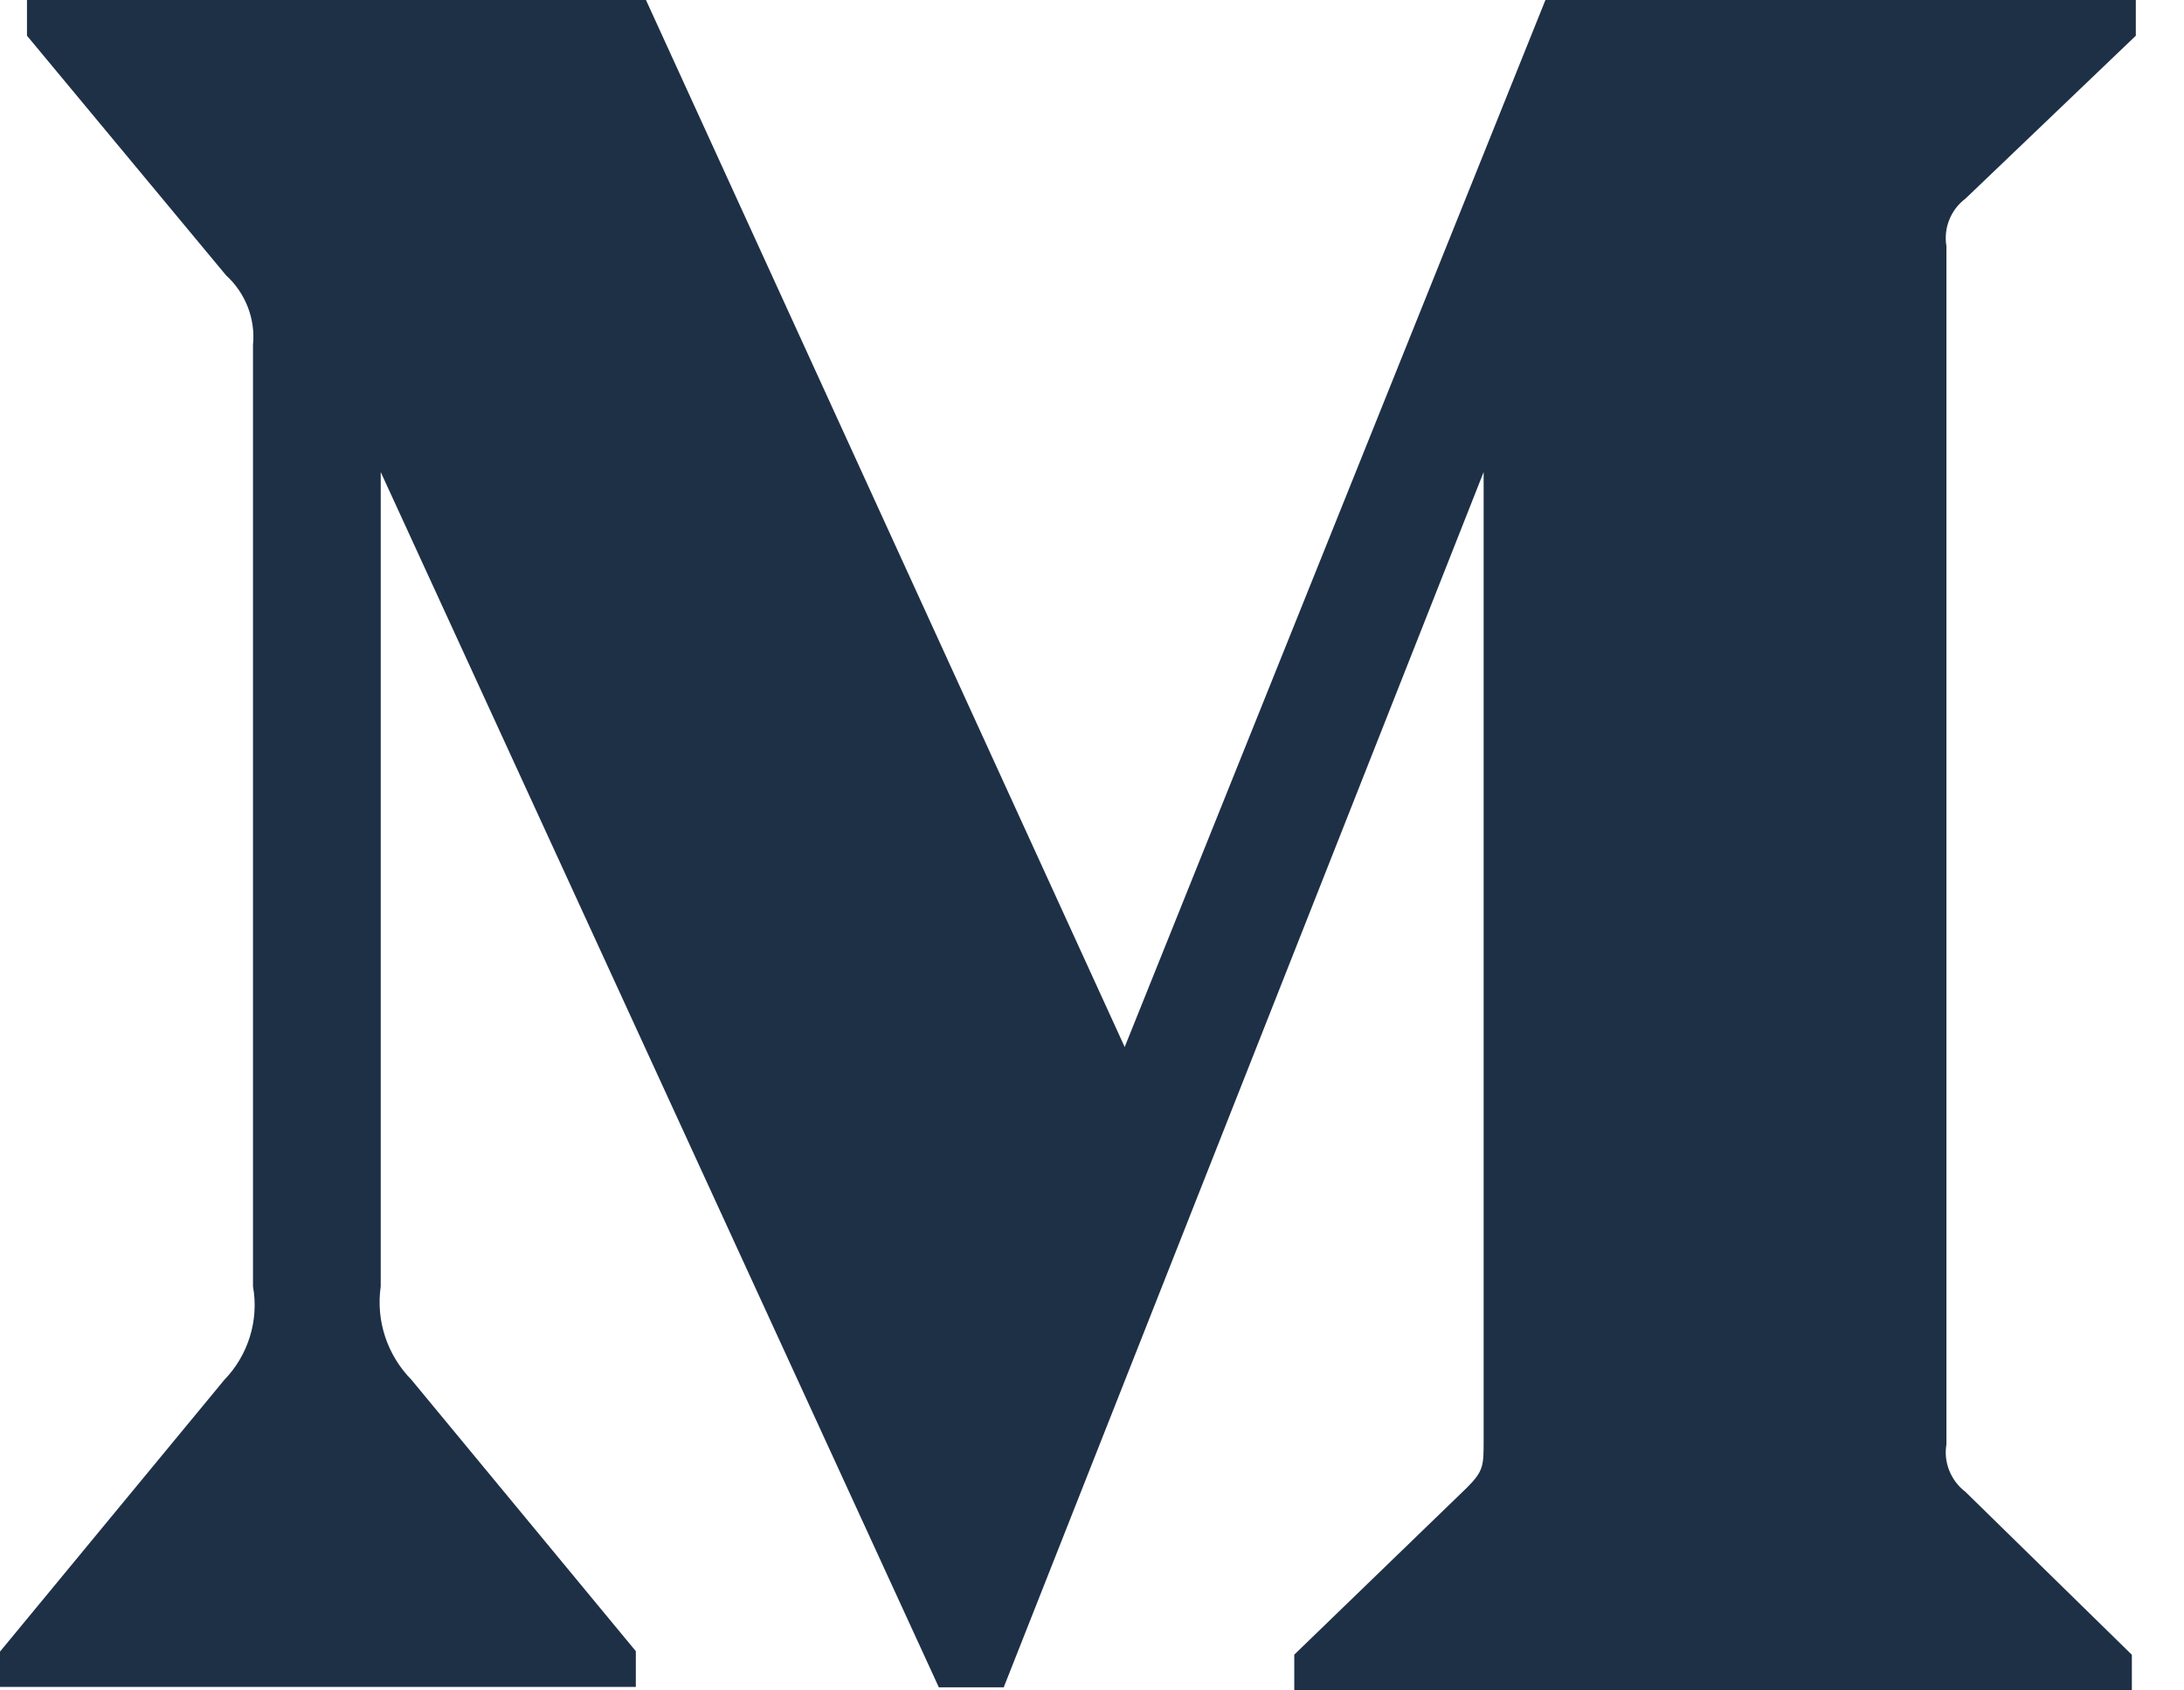 <?xml version="1.0" encoding="UTF-8"?>
<svg xmlns="http://www.w3.org/2000/svg" width="31" height="24" viewBox="0 0 31 24" fill="none">
  <path d="M27.897 2.821L30.316 0.507V0H21.936L15.964 14.865L9.169 0H0.383V0.507L3.208 3.908C3.484 4.16 3.628 4.527 3.591 4.897V18.265C3.678 18.747 3.522 19.242 3.183 19.592L0 23.449V23.95H9.025V23.443L5.842 19.592C5.497 19.24 5.334 18.754 5.404 18.265V6.702L13.326 23.956H14.247L21.059 6.702V20.447C21.059 20.809 21.059 20.884 20.822 21.121L18.371 23.492V24H30.26V23.494L27.898 21.181C27.691 21.024 27.584 20.761 27.628 20.506V3.495C27.584 3.239 27.69 2.976 27.897 2.821Z" fill="#1E3046"></path>
</svg>
